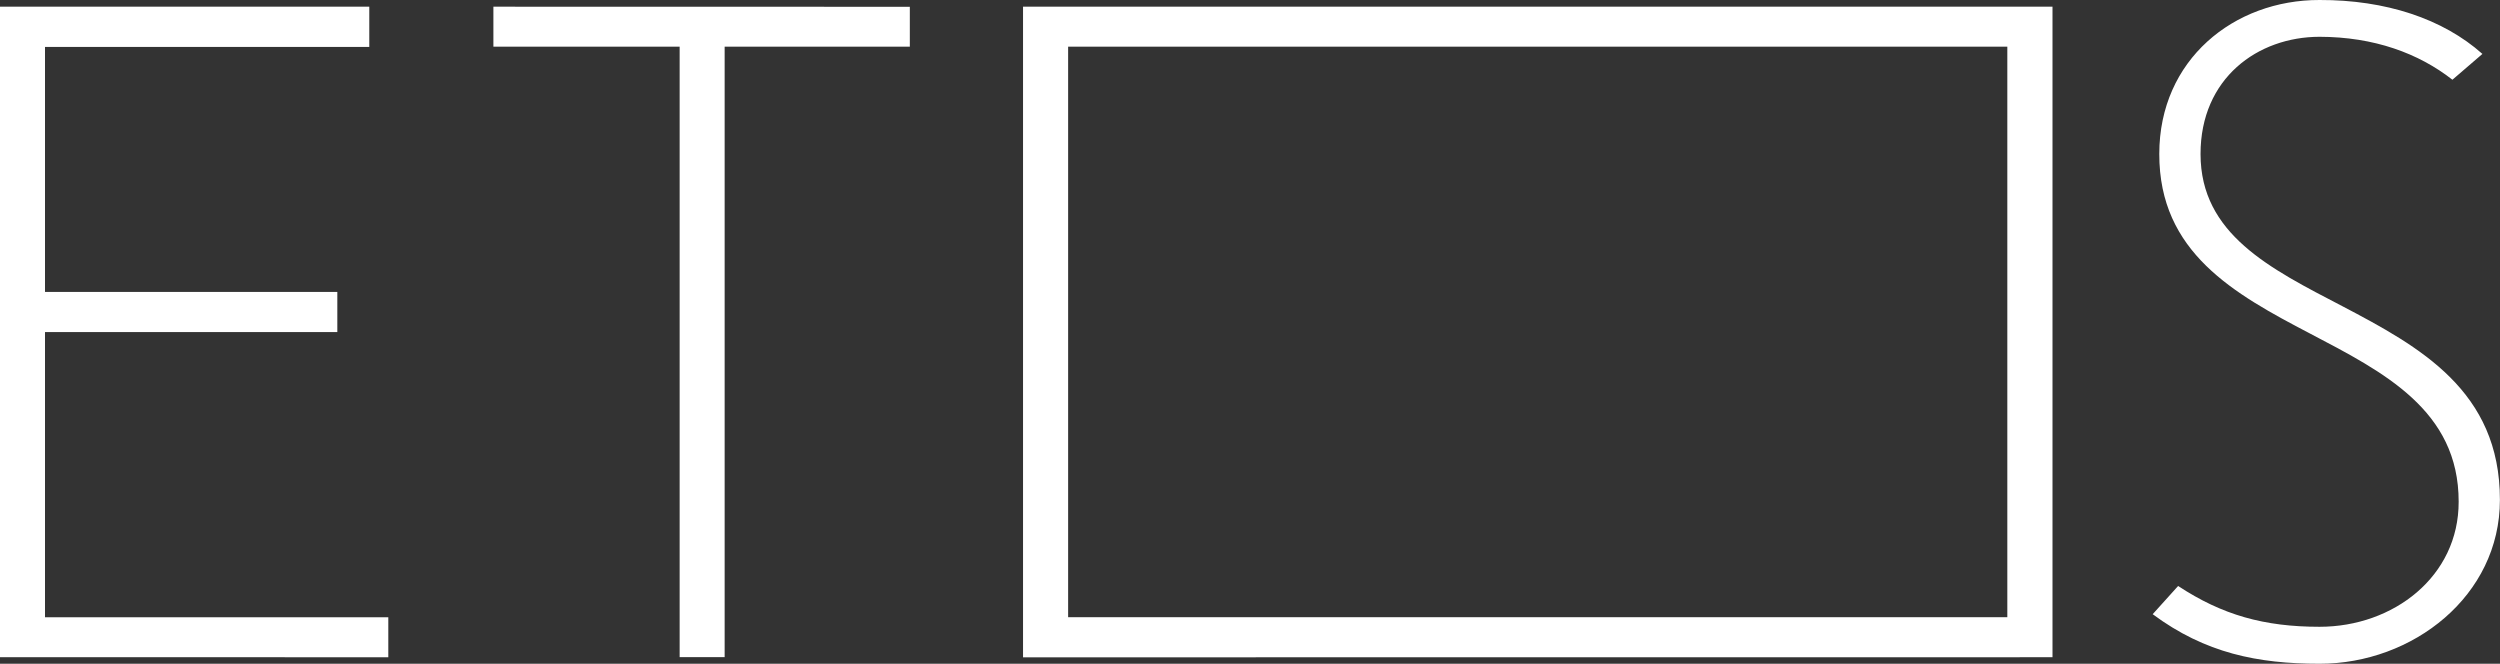 <?xml version="1.0" encoding="UTF-8"?>
<svg id="_レイヤー_2" data-name="レイヤー 2" xmlns="http://www.w3.org/2000/svg" viewBox="0 0 280 74.34">
  <rect x="0" y="0" width="280" height="74.34" fill="#333333" stroke="none"/>
  <defs>
    <style>
      .cls-1 {
        fill: #fff;
        stroke-width: 0px;
      }
    </style>
  </defs>
  <g id="guid">
    <g>
      <path class="cls-1" d="M0,73.62V.75h41.36v4.51H5.04v27.44h32.74v4.49H5.04v31.94h38.45v4.48H0Z"/>
      <path class="cls-1" d="M81.16,5.23v68.37h-5.04V5.23h-20.86V.75s46.64.01,46.64.01v4.47h-20.74Z"/>
      <path class="cls-1" d="M114.58.75v72.87s115.3-.01,115.3-.01V.75h-115.3ZM224.82,69.13h-105.19V5.23h105.19v63.89Z"/>
      <path class="cls-1" d="M259.79,74.34c-6.91,0-12.8-1.18-18.69-5.55l2.85-3.16c4.94,3.25,9.63,4.57,15.84,4.57,8.28,0,15.6-5.64,15.58-14.01.01-10.23-8.37-14.5-16.66-18.84-8.49-4.44-16.89-9.08-16.87-20.11C241.84,6.68,250.21-.02,259.79,0c7.39-.02,13.81,2.09,18.24,6.04l-3.36,2.89c-3.78-2.96-8.77-4.8-14.89-4.81-6.91.01-13.32,4.63-13.32,13.13,0,8.97,7.79,12.83,15.88,17.04,8.67,4.55,17.66,9.48,17.65,21.69.01,10.76-9.76,18.37-20.21,18.36Z"/>
    </g>
  </g>
</svg>